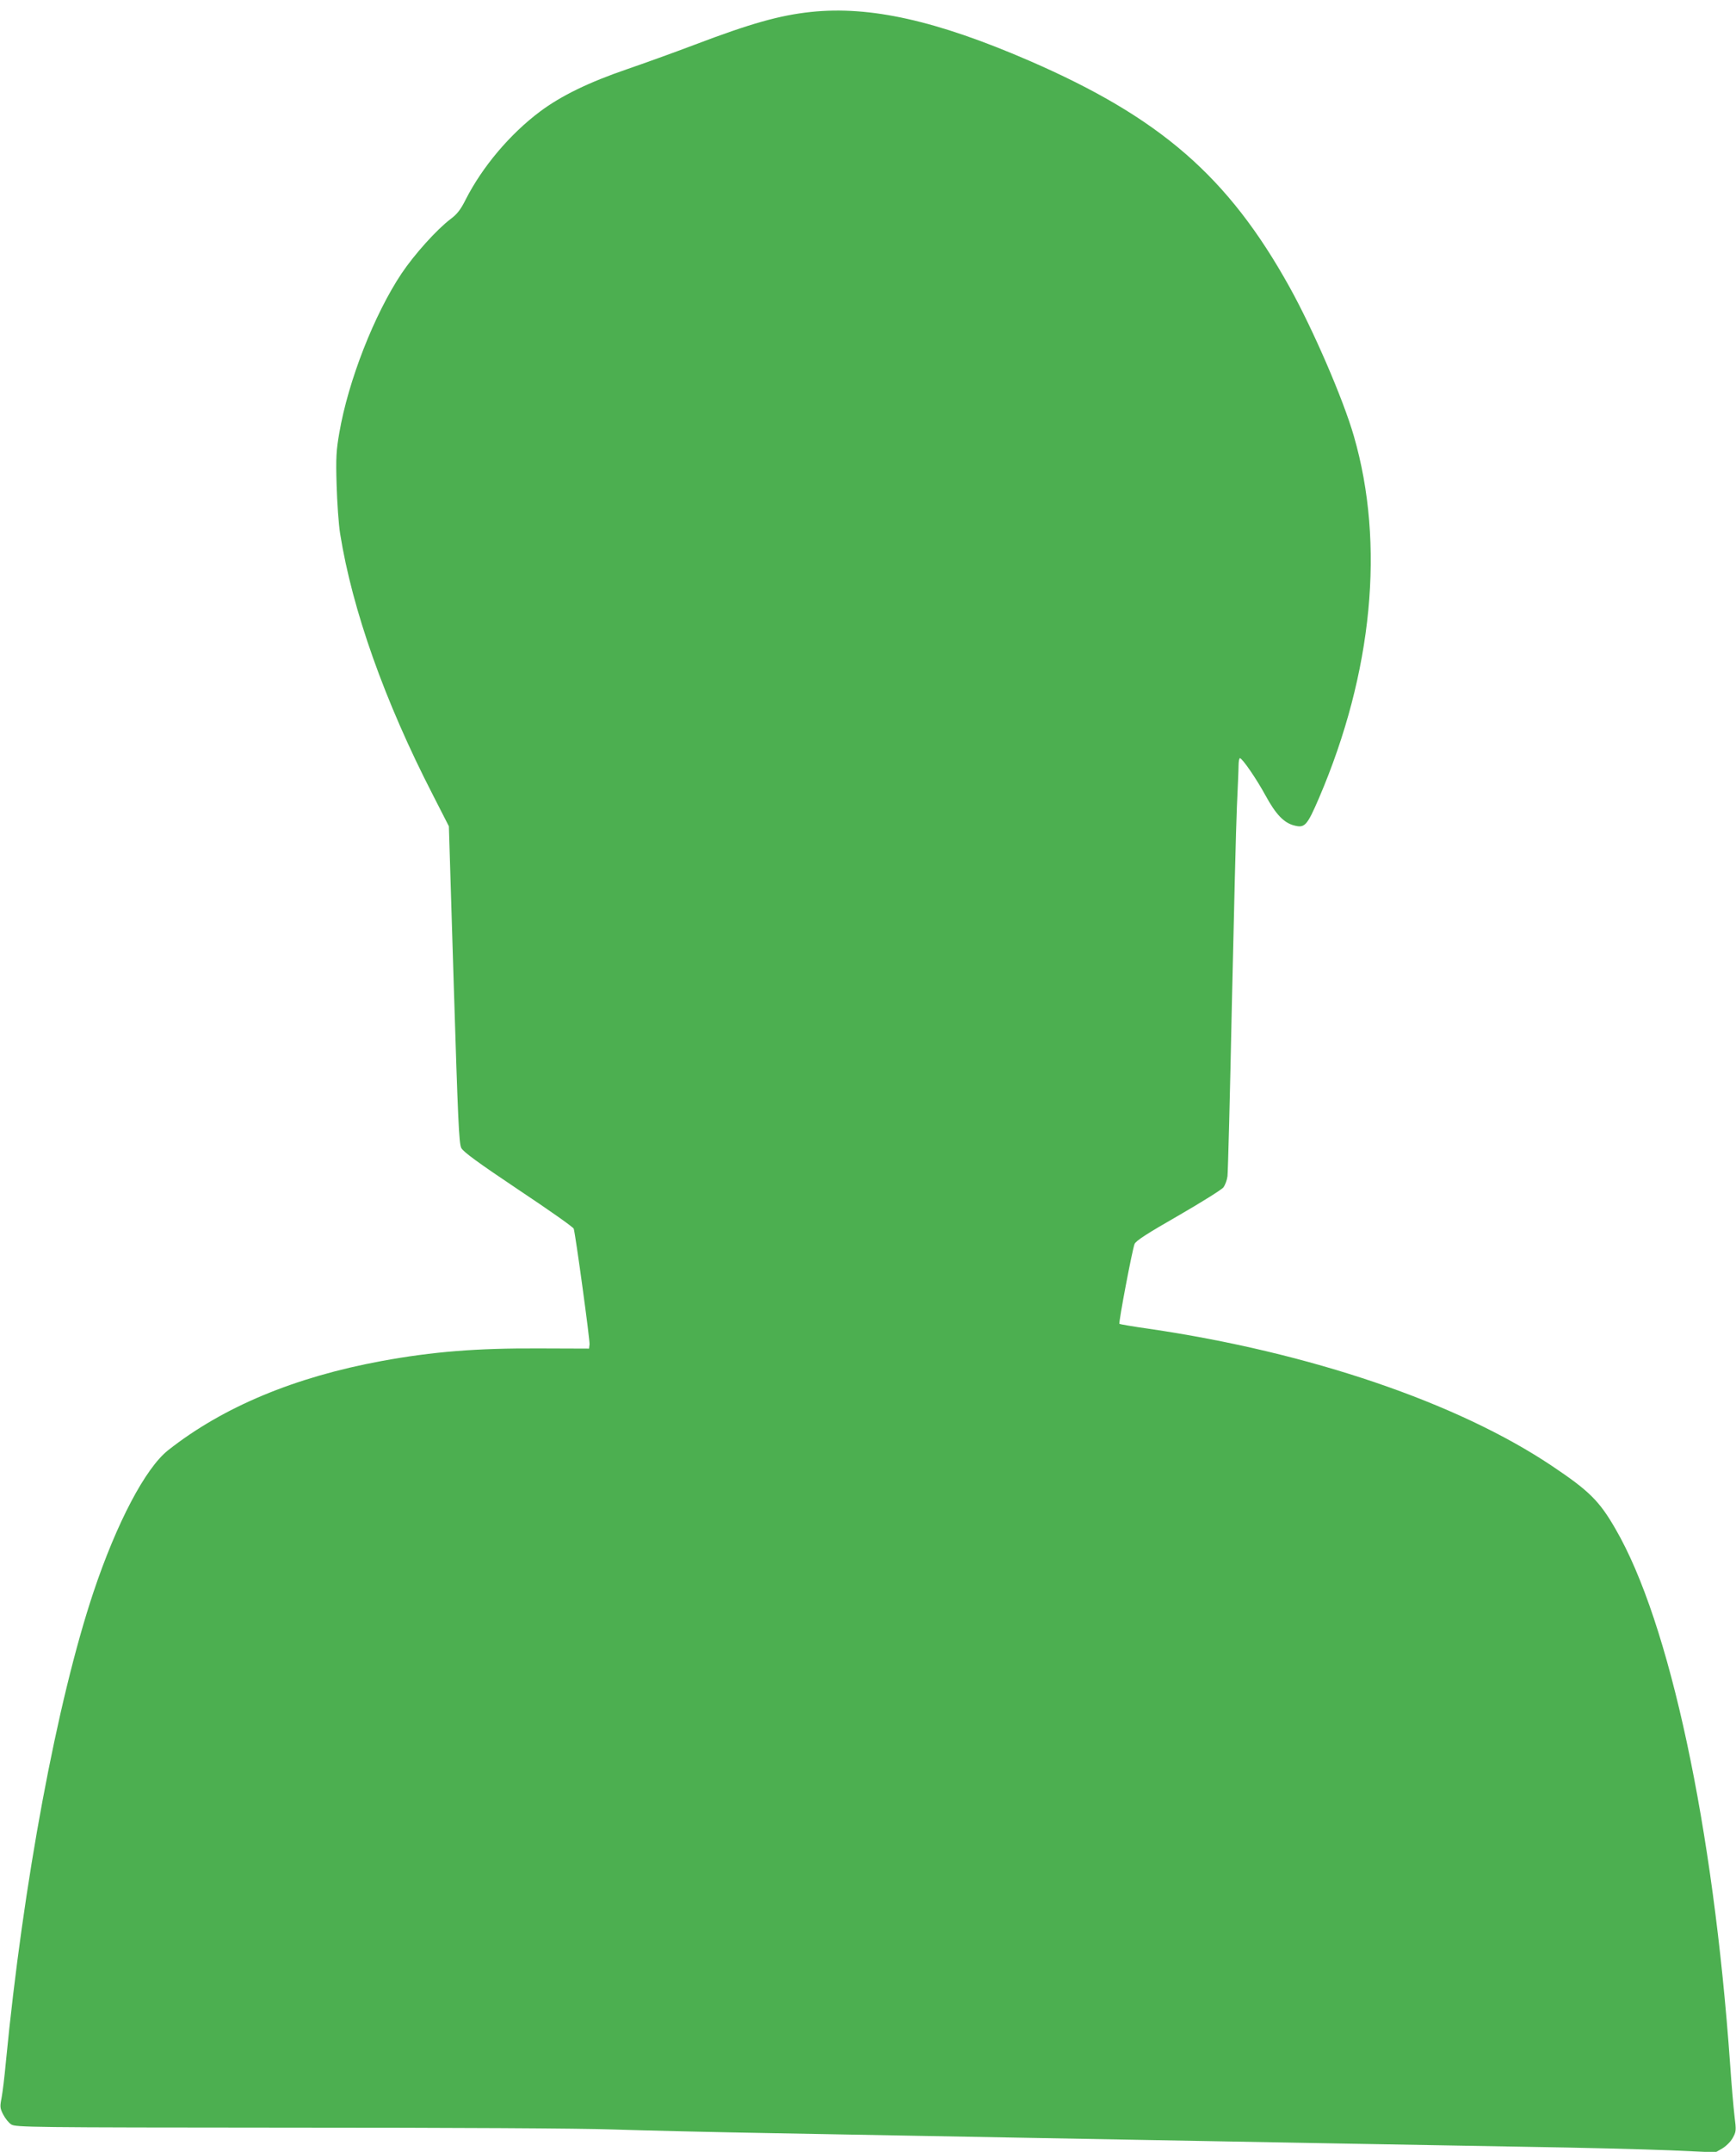 <?xml version="1.0" standalone="no"?>
<!DOCTYPE svg PUBLIC "-//W3C//DTD SVG 20010904//EN"
 "http://www.w3.org/TR/2001/REC-SVG-20010904/DTD/svg10.dtd">
<svg version="1.0" xmlns="http://www.w3.org/2000/svg"
 width="1033pt" height="1280pt" viewBox="0 0 1033 1280"
 preserveAspectRatio="xMidYMid meet">
<g transform="translate(0,1280) scale(0.1,-0.1)"
fill="#4caf50" stroke="none">
<path d="M4826 12729 c-187 -20 -358 -68 -695 -196 -124 -47 -305 -112 -401
-145 -225 -77 -390 -157 -516 -251 -179 -134 -344 -329 -444 -526 -29 -58 -50
-85 -89 -114 -83 -63 -215 -210 -291 -323 -163 -244 -318 -640 -371 -949 -18
-103 -21 -147 -16 -310 3 -104 12 -235 21 -290 72 -452 265 -997 552 -1554
l95 -186 29 -942 c25 -805 31 -946 45 -972 12 -23 101 -88 340 -248 179 -119
327 -223 329 -232 11 -37 97 -665 94 -688 l-3 -25 -295 1 c-374 2 -635 -19
-940 -75 -516 -95 -943 -273 -1269 -530 -136 -107 -307 -433 -445 -845 -217
-650 -418 -1730 -521 -2794 -8 -88 -20 -185 -26 -216 -10 -50 -9 -60 10 -97
12 -23 33 -50 48 -59 26 -17 116 -18 1643 -19 989 0 1741 -4 1940 -11 179 -6
606 -16 950 -22 344 -6 864 -16 1155 -21 292 -5 784 -14 1095 -20 311 -6 806
-15 1100 -20 294 -5 803 -14 1130 -20 327 -5 715 -15 861 -21 l267 -12 40 23
c22 13 49 39 62 62 21 38 22 44 11 131 -6 51 -18 189 -26 307 -100 1416 -360
2631 -682 3185 -96 167 -157 227 -378 375 -561 376 -1442 676 -2399 816 -93
13 -172 27 -175 29 -6 7 76 439 90 475 7 19 74 62 259 168 137 79 258 155 269
168 11 14 22 44 25 67 3 23 15 481 26 1017 12 536 25 1067 30 1180 5 113 10
224 10 248 0 23 4 42 8 42 14 0 98 -122 153 -223 60 -110 108 -161 169 -177
64 -17 77 -3 149 164 319 745 393 1510 207 2152 -63 219 -242 633 -383 887
-365 657 -770 1008 -1549 1346 -552 239 -947 327 -1298 290z"/>
</g>
</svg>

